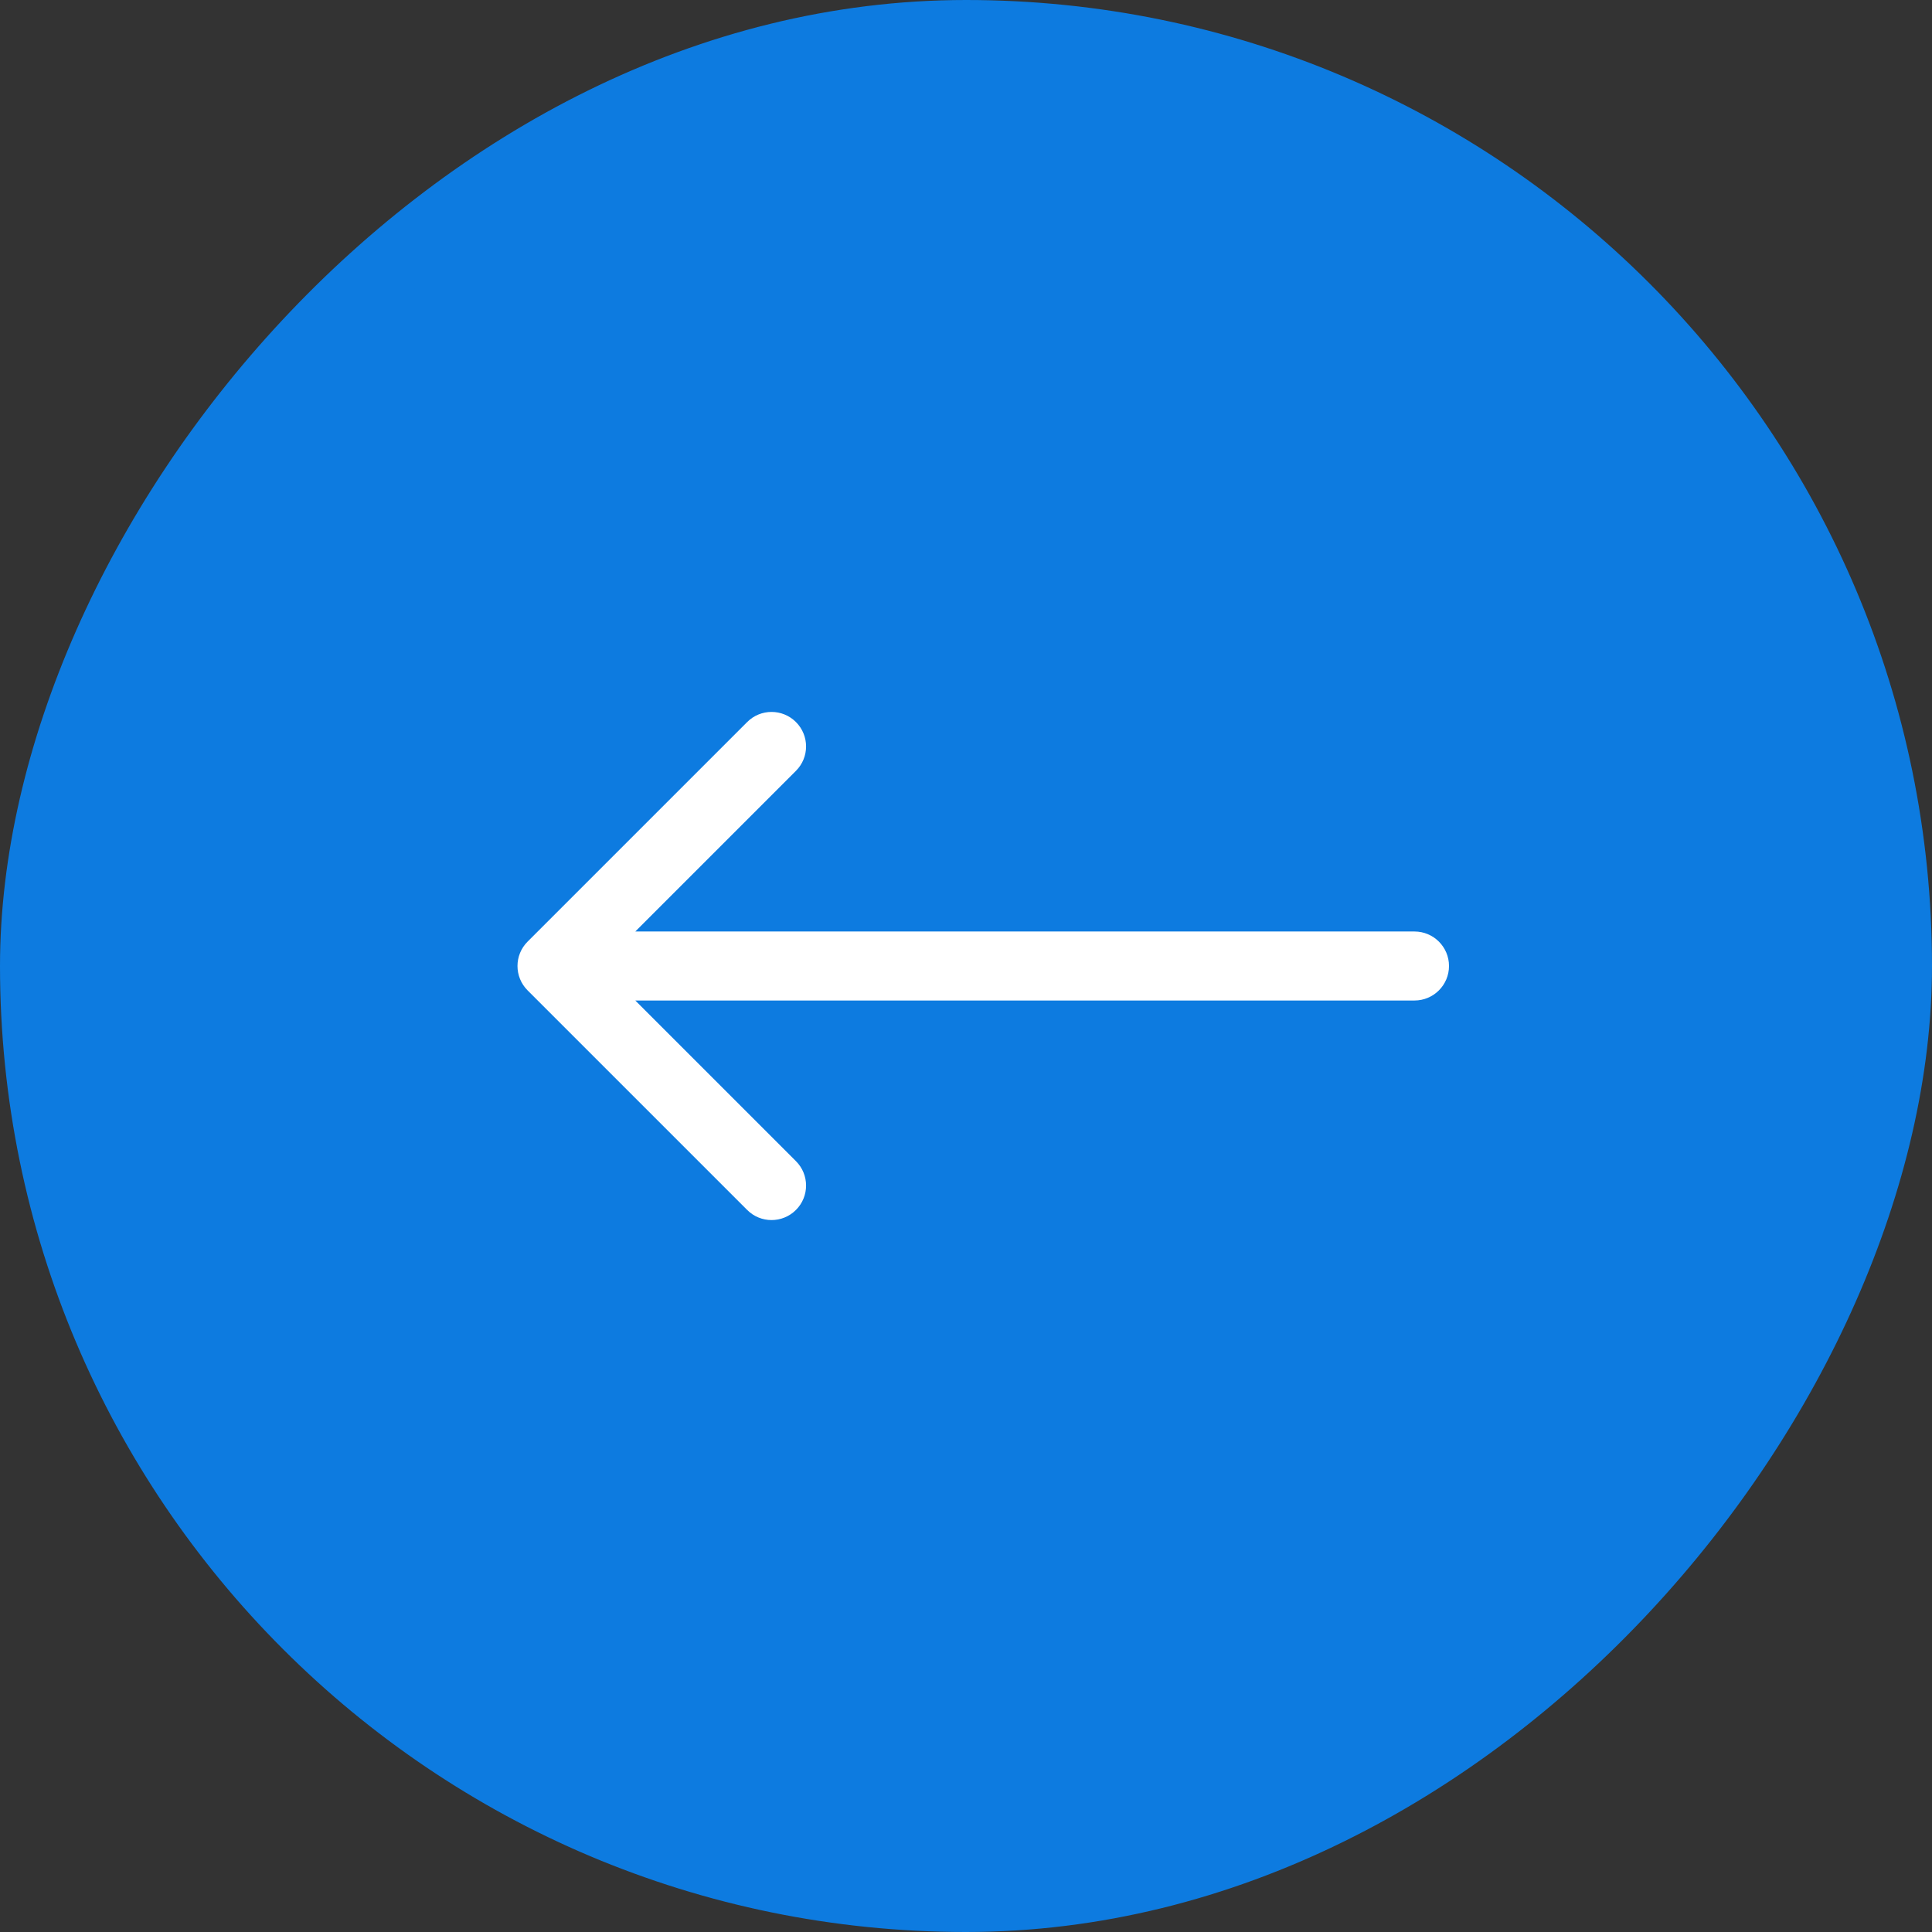 <?xml version="1.0" encoding="UTF-8"?> <svg xmlns="http://www.w3.org/2000/svg" width="56" height="56" viewBox="0 0 56 56" fill="none"><rect x="0" y="0" width="56" height="56" fill="#333333" stroke="none"/><rect x="-1" y="1" width="54" height="54" rx="27" transform="matrix(-1 0 0 1 54 0)" fill="#0D7BE0"></rect><rect x="-1" y="1" width="54" height="54" rx="27" transform="matrix(-1 0 0 1 54 0)" stroke="#0D7BE0" stroke-width="2"></rect><path d="M41 27C41.552 27 42 27.448 42 28C42 28.552 41.552 29 41 29V27ZM15.293 28.707C14.902 28.317 14.902 27.683 15.293 27.293L21.657 20.929C22.047 20.538 22.68 20.538 23.071 20.929C23.462 21.32 23.462 21.953 23.071 22.343L17.414 28L23.071 33.657C23.462 34.047 23.462 34.681 23.071 35.071C22.68 35.462 22.047 35.462 21.657 35.071L15.293 28.707ZM41 29H16V27H41V29Z" fill="white"></path></svg> 